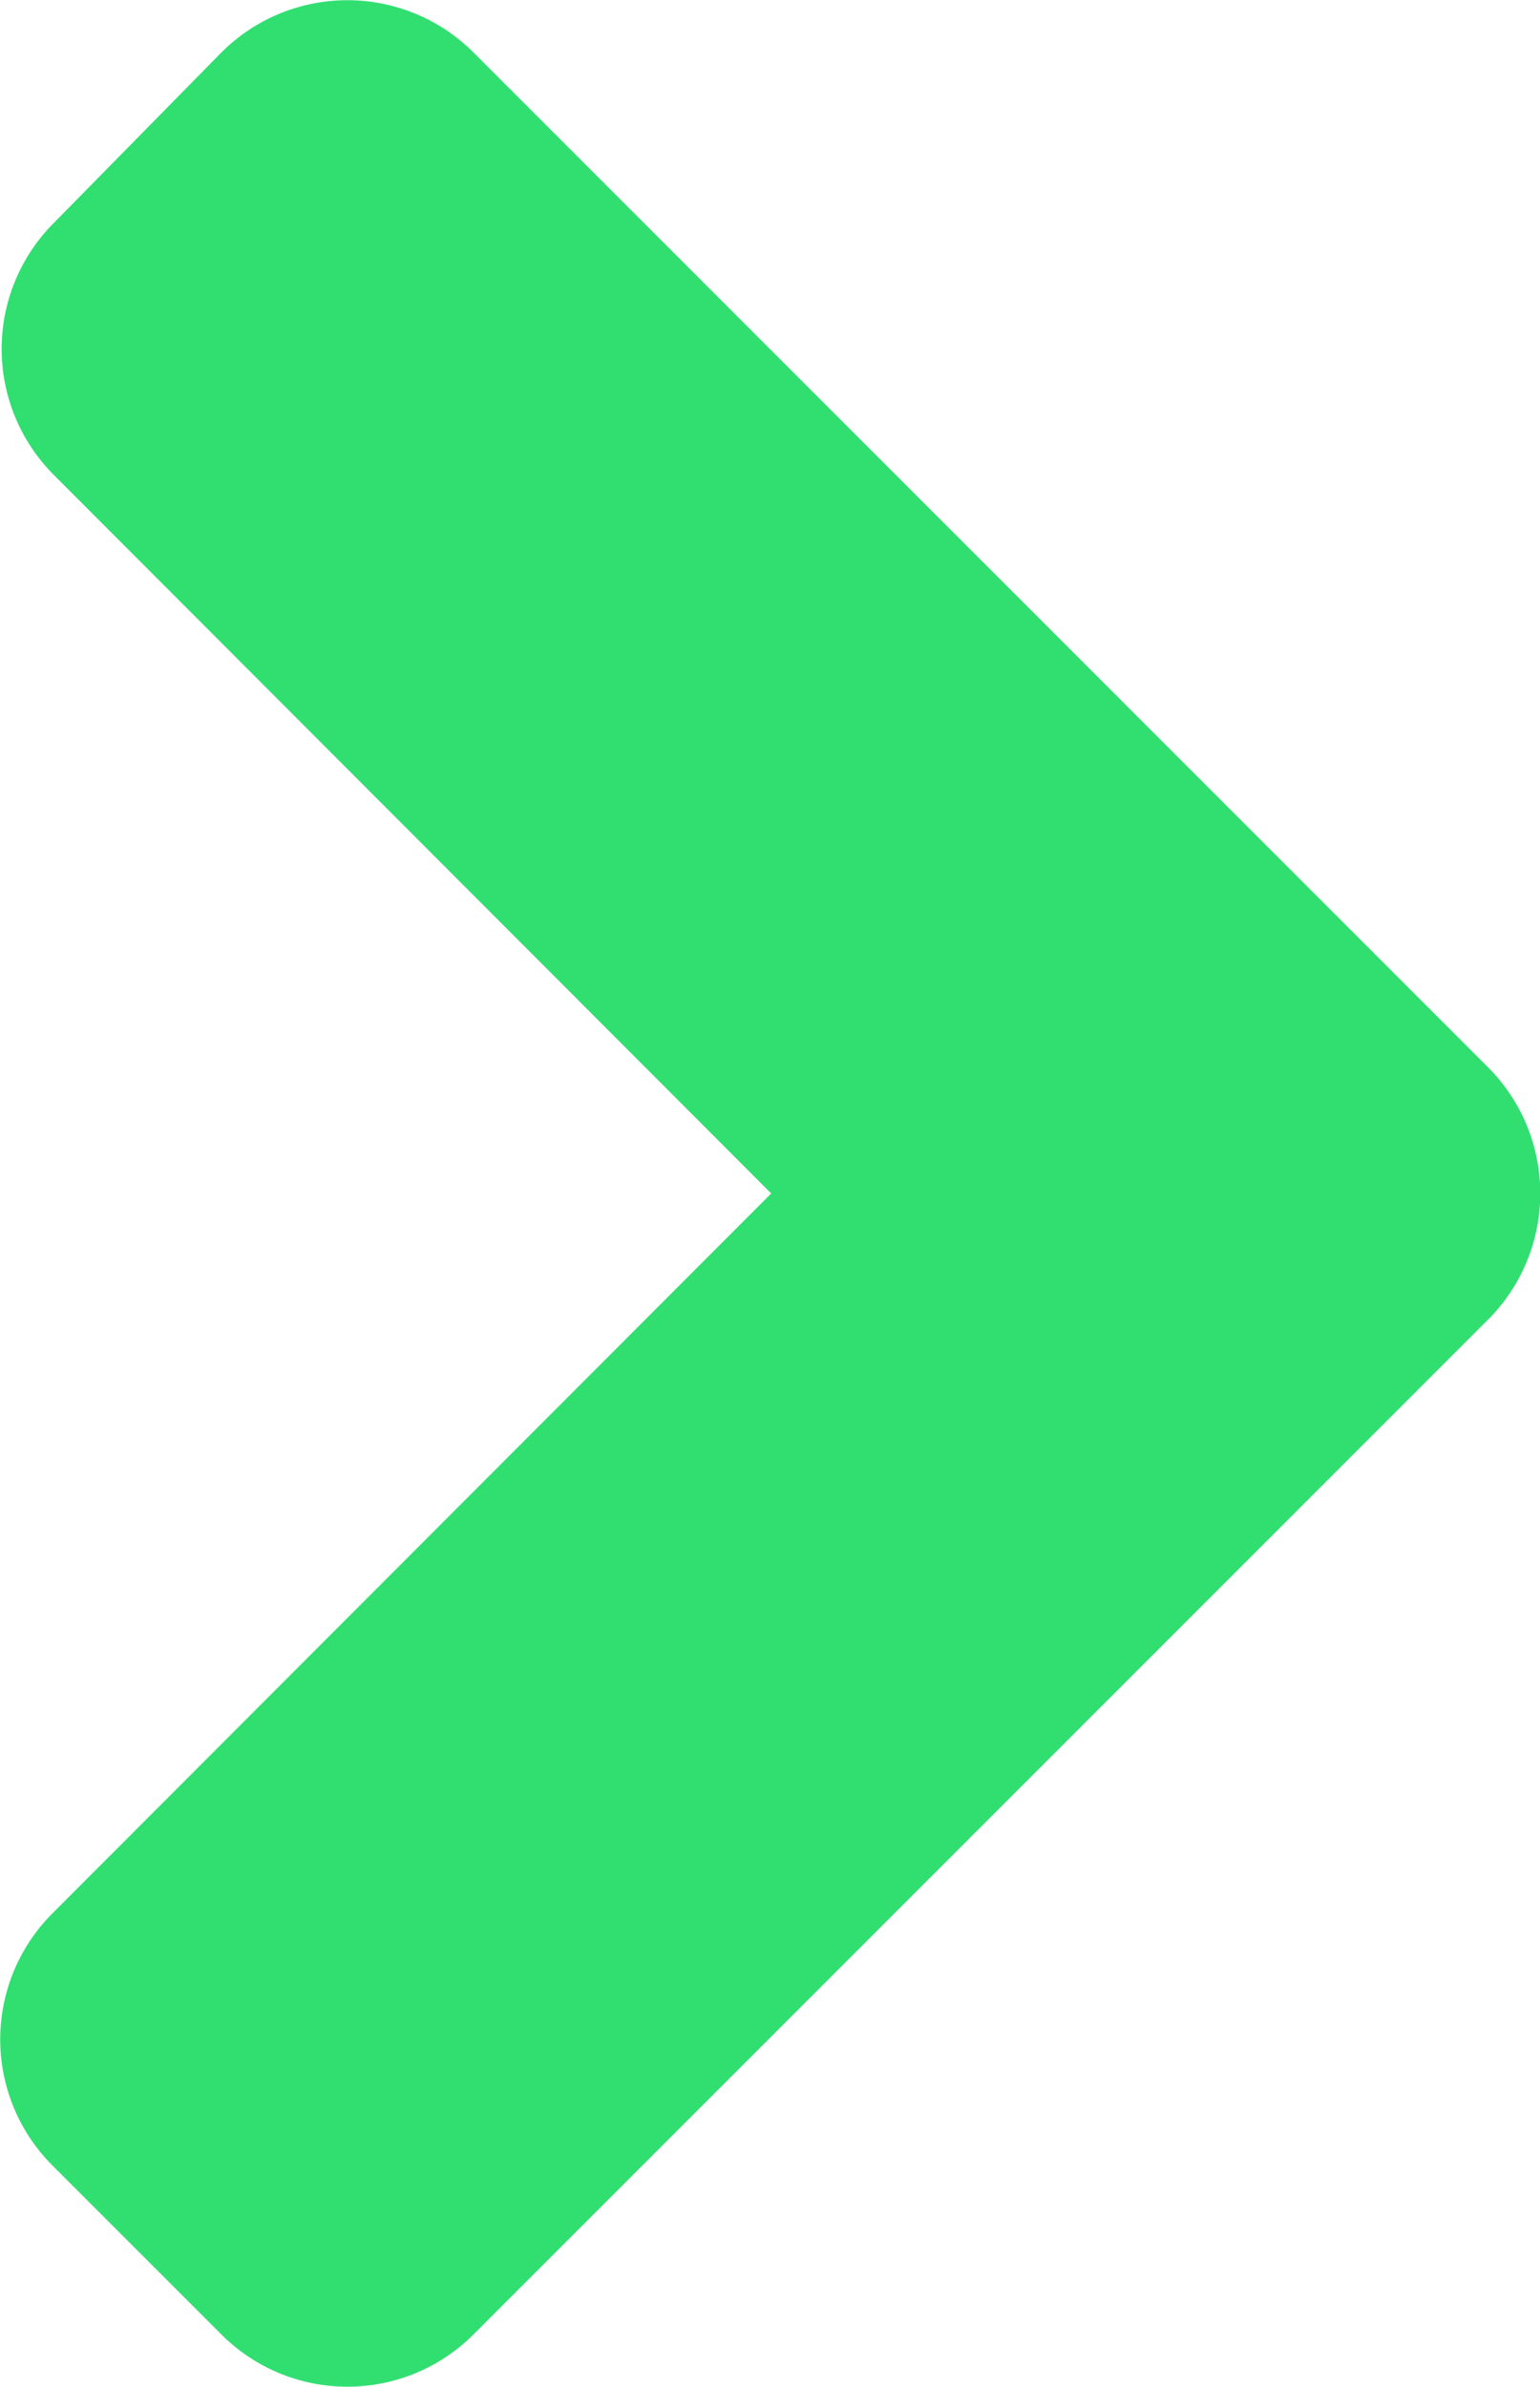 <svg xmlns="http://www.w3.org/2000/svg" width="6.456" height="10.003" viewBox="0 0 6.456 10.003"><path d="M3.009-5.469a.748.748,0,0,0,0-1.062l-4.25-4.25a.747.747,0,0,0-1.059,0l-.7.712a.747.747,0,0,0,0,1.059L.006-6-3.006-2.984a.747.747,0,0,0,0,1.059l.706.706a.747.747,0,0,0,1.059,0Z" transform="translate(3.227 11.002)" fill="#31df71"/></svg>